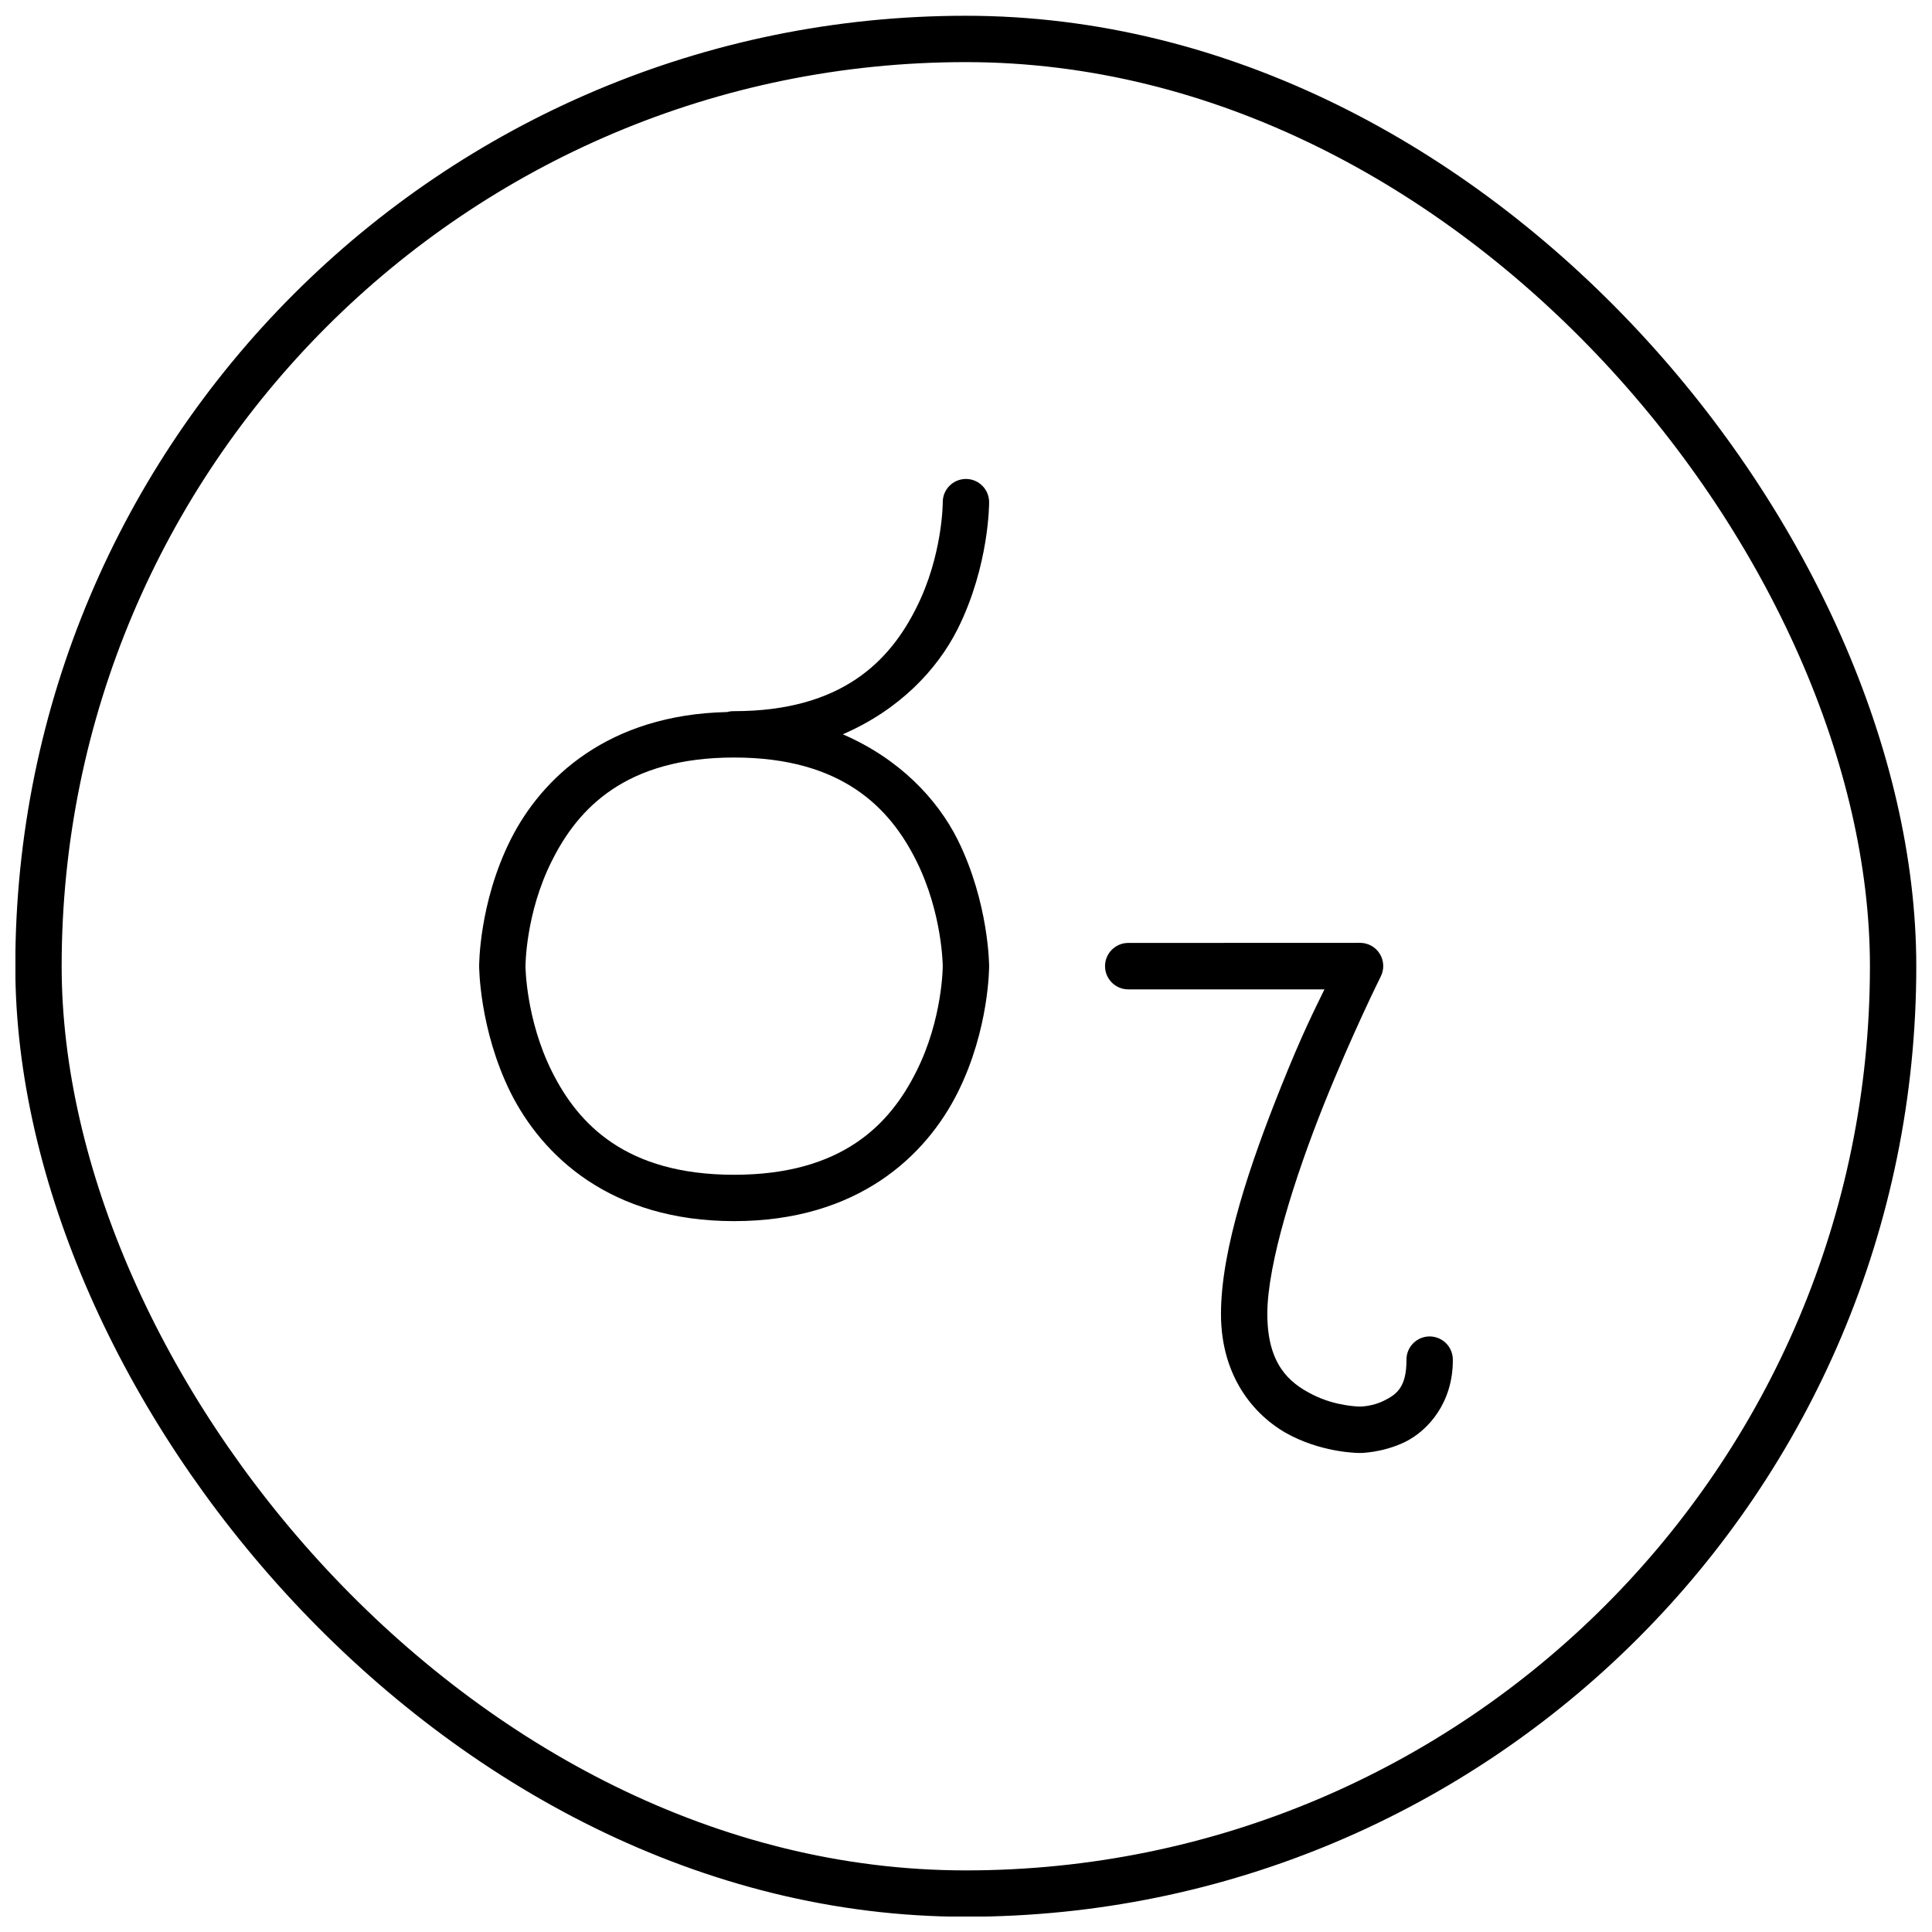 <?xml version="1.0" encoding="UTF-8"?>
<!-- The Best Svg Icon site in the world: iconSvg.co, Visit us! https://iconsvg.co -->
<svg width="800px" height="800px" version="1.1" viewBox="144 144 512 512" xmlns="http://www.w3.org/2000/svg">
 <defs>
  <clipPath id="a">
   <path d="m148.09 148.09h503.81v503.81h-503.81z"/>
  </clipPath>
 </defs>
 <g clip-path="url(#a)">
  <path transform="matrix(23.221 0 0 23.221 -1654.3 -2335.9)" d="m88.465 107.24c5.845 0 10.583 5.845 10.583 10.583 0 5.845-4.738 10.583-10.583 10.583s-10.583-5.845-10.583-10.583c0-5.845 4.738-10.583 10.583-10.583zm0 0" fill="none" stroke="#000000" stroke-linecap="round" stroke-linejoin="round" stroke-width=".529"/>
 </g>
 <path d="m399.9 270.93c-3.391 0.047-6.102 2.832-6.059 6.223 0 0 0 14.094-7.035 27.98-6.941 13.887-19.574 27.332-48.254 27.332h-0.004c-0.625-0.016-1.254 0.062-1.855 0.234-31.465 0.695-49.16 17.418-57.402 33.879-8.406 16.812-8.312 33.461-8.312 33.461s0 16.648 8.312 33.461c8.43 16.836 26.496 34.113 59.262 34.113 32.766 0 50.855-17.277 59.262-34.113 8.406-16.812 8.312-33.461 8.312-33.461s0-16.648-8.312-33.461c-5.457-10.914-15.535-21.527-30.465-27.98 14.93-6.457 25.008-17.066 30.465-27.957 8.406-16.836 8.312-33.484 8.312-33.484v-0.004c0.02-1.656-0.629-3.25-1.801-4.422s-2.766-1.824-4.426-1.801zm-61.352 73.82c28.68 0 41.312 13.422 48.254 27.309 6.965 13.91 7.035 27.98 7.035 27.98s0 14.07-7.035 27.98c-6.941 13.887-19.574 27.309-48.254 27.309-28.68 0-41.312-13.422-48.254-27.309-6.965-13.91-7.035-27.98-7.035-27.98s0-14.07 7.035-27.98c6.941-13.887 19.574-27.309 48.254-27.309zm104.45 49.137h0.004c-3.398 0-6.156 2.754-6.156 6.152 0 3.398 2.758 6.156 6.156 6.156h51.992c-2.578 5.316-5.828 11.586-11.633 26.125-7.777 19.461-15.789 42.473-15.789 59.887 0 17.395 9.613 27.797 18.762 32.371 9.148 4.574 18.113 4.481 18.113 4.481s5.875 0 11.961-2.949c6.086-3.043 12.609-10.355 12.609-21.617h-0.004c0.047-1.66-0.578-3.269-1.734-4.461-1.16-1.191-2.75-1.863-4.41-1.863s-3.25 0.672-4.406 1.863-1.781 2.801-1.734 4.461c0 7.176-2.672 9.055-5.828 10.637-3.137 1.625-6.457 1.625-6.457 1.625s-6.41 0-12.609-3.18c-6.223-3.113-11.98-8.082-11.98-21.387 0-13.328 7.359-36.387 14.93-55.336 7.57-18.926 15.141-34.09 15.141-34.09v-0.004c0.953-1.902 0.852-4.16-0.262-5.973-1.117-1.812-3.09-2.918-5.219-2.922z"/>
</svg>